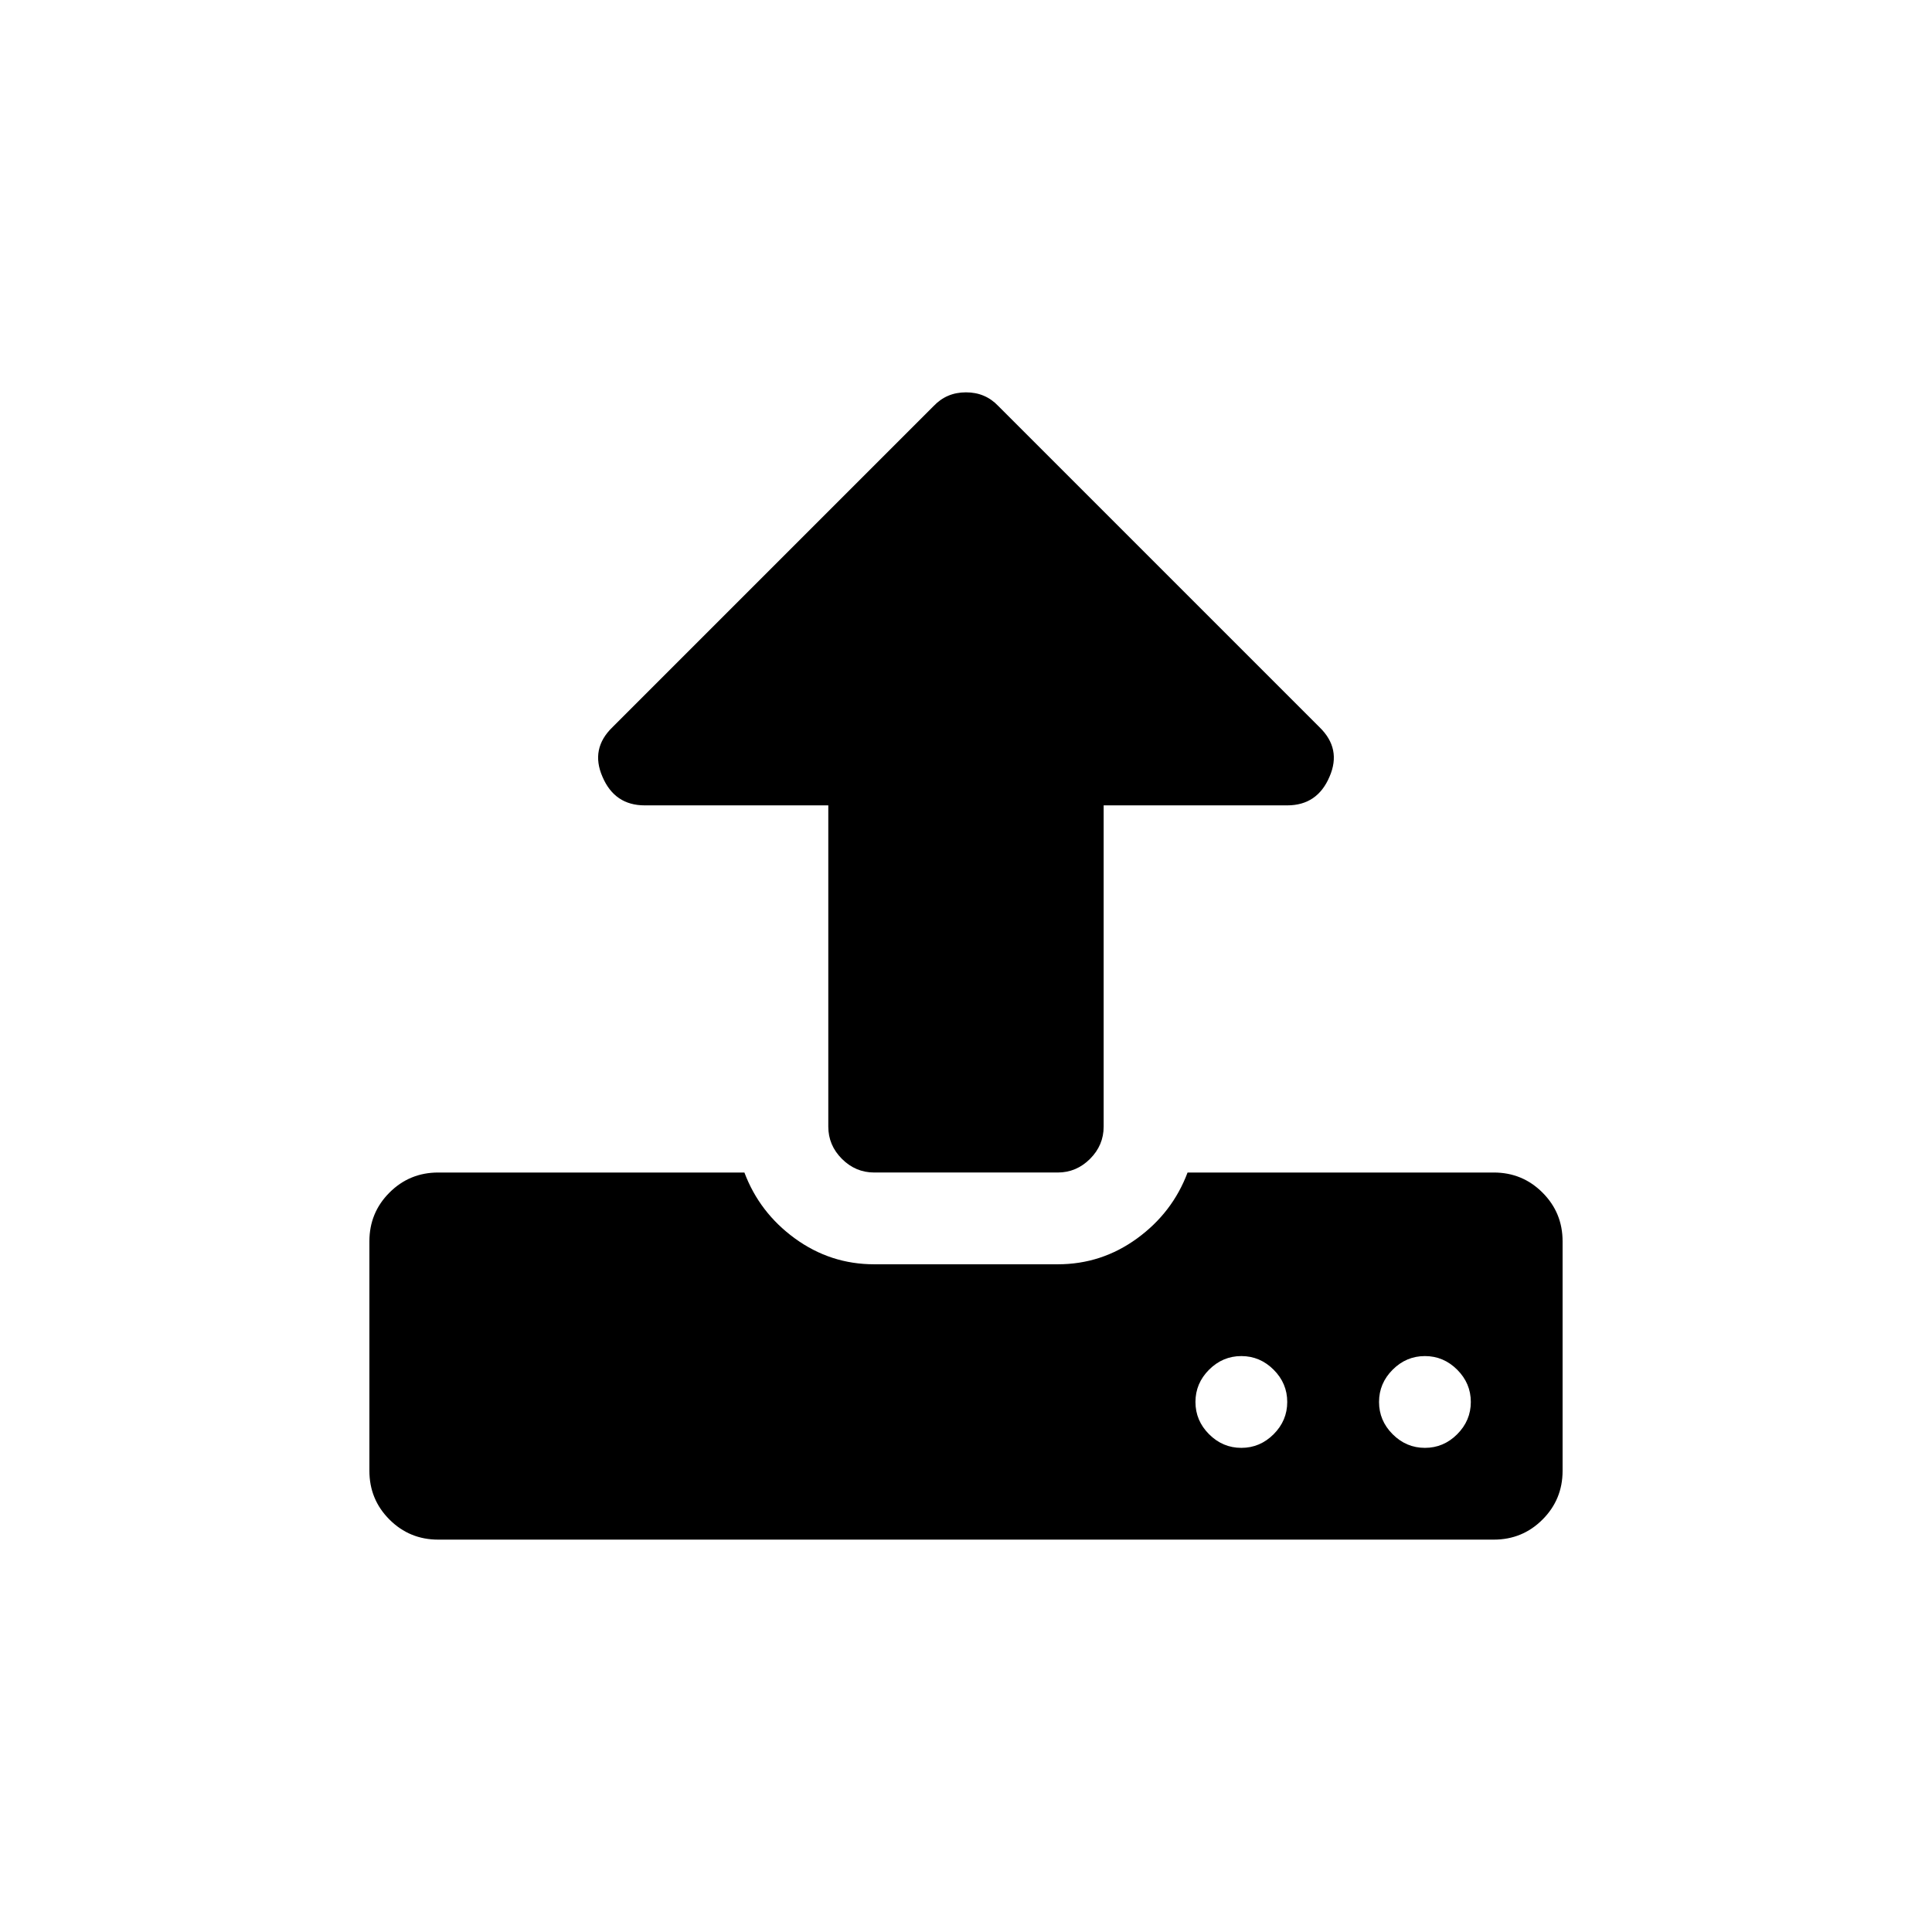 <?xml version="1.0" encoding="UTF-8"?>
<!-- Uploaded to: SVG Repo, www.svgrepo.com, Generator: SVG Repo Mixer Tools -->
<svg fill="#000000" width="800px" height="800px" version="1.1" viewBox="144 144 512 512" xmlns="http://www.w3.org/2000/svg">
 <g>
  <path d="m552.78 460.05c-3.543-3.547-7.852-5.32-12.918-5.32h-81.145c-2.66 7.094-7.125 12.918-13.395 17.48-6.273 4.559-13.273 6.84-20.996 6.84h-48.656c-7.727 0-14.727-2.281-20.996-6.84-6.273-4.562-10.734-10.391-13.398-17.48h-81.141c-5.066 0-9.375 1.773-12.922 5.32s-5.32 7.852-5.32 12.918v60.812c0 5.066 1.773 9.375 5.32 12.918 3.547 3.547 7.856 5.32 12.922 5.32h279.73c5.066 0 9.375-1.773 12.918-5.32 3.547-3.547 5.32-7.852 5.32-12.918v-60.812c0-5.066-1.773-9.367-5.324-12.918zm-71.258 64.039c-2.41 2.406-5.262 3.609-8.555 3.609s-6.141-1.203-8.551-3.609c-2.406-2.406-3.609-5.258-3.609-8.555 0-3.293 1.203-6.144 3.609-8.551 2.41-2.406 5.258-3.609 8.551-3.609s6.144 1.207 8.555 3.609c2.406 2.406 3.609 5.258 3.609 8.551 0 3.293-1.203 6.148-3.609 8.555zm48.648 0c-2.406 2.406-5.258 3.609-8.551 3.609-3.293 0-6.144-1.203-8.551-3.609s-3.609-5.258-3.609-8.555c0-3.293 1.203-6.144 3.609-8.551s5.258-3.609 8.551-3.609c3.293 0 6.144 1.207 8.551 3.609 2.406 2.406 3.613 5.258 3.613 8.551 0 3.293-1.207 6.148-3.613 8.555z"/>
  <path d="m314.86 357.43h48.648v85.133c0 3.293 1.203 6.144 3.609 8.551s5.258 3.613 8.551 3.613h48.652c3.293 0 6.141-1.207 8.551-3.613 2.406-2.406 3.609-5.258 3.609-8.551v-85.133h48.648c5.324 0 9.062-2.535 11.211-7.602 2.156-4.941 1.266-9.312-2.66-13.113l-85.133-85.133c-2.285-2.406-5.129-3.609-8.551-3.609-3.418 0-6.269 1.203-8.551 3.609l-85.133 85.133c-3.93 3.801-4.812 8.172-2.66 13.113 2.152 5.07 5.887 7.602 11.207 7.602z"/>
 </g>
</svg>